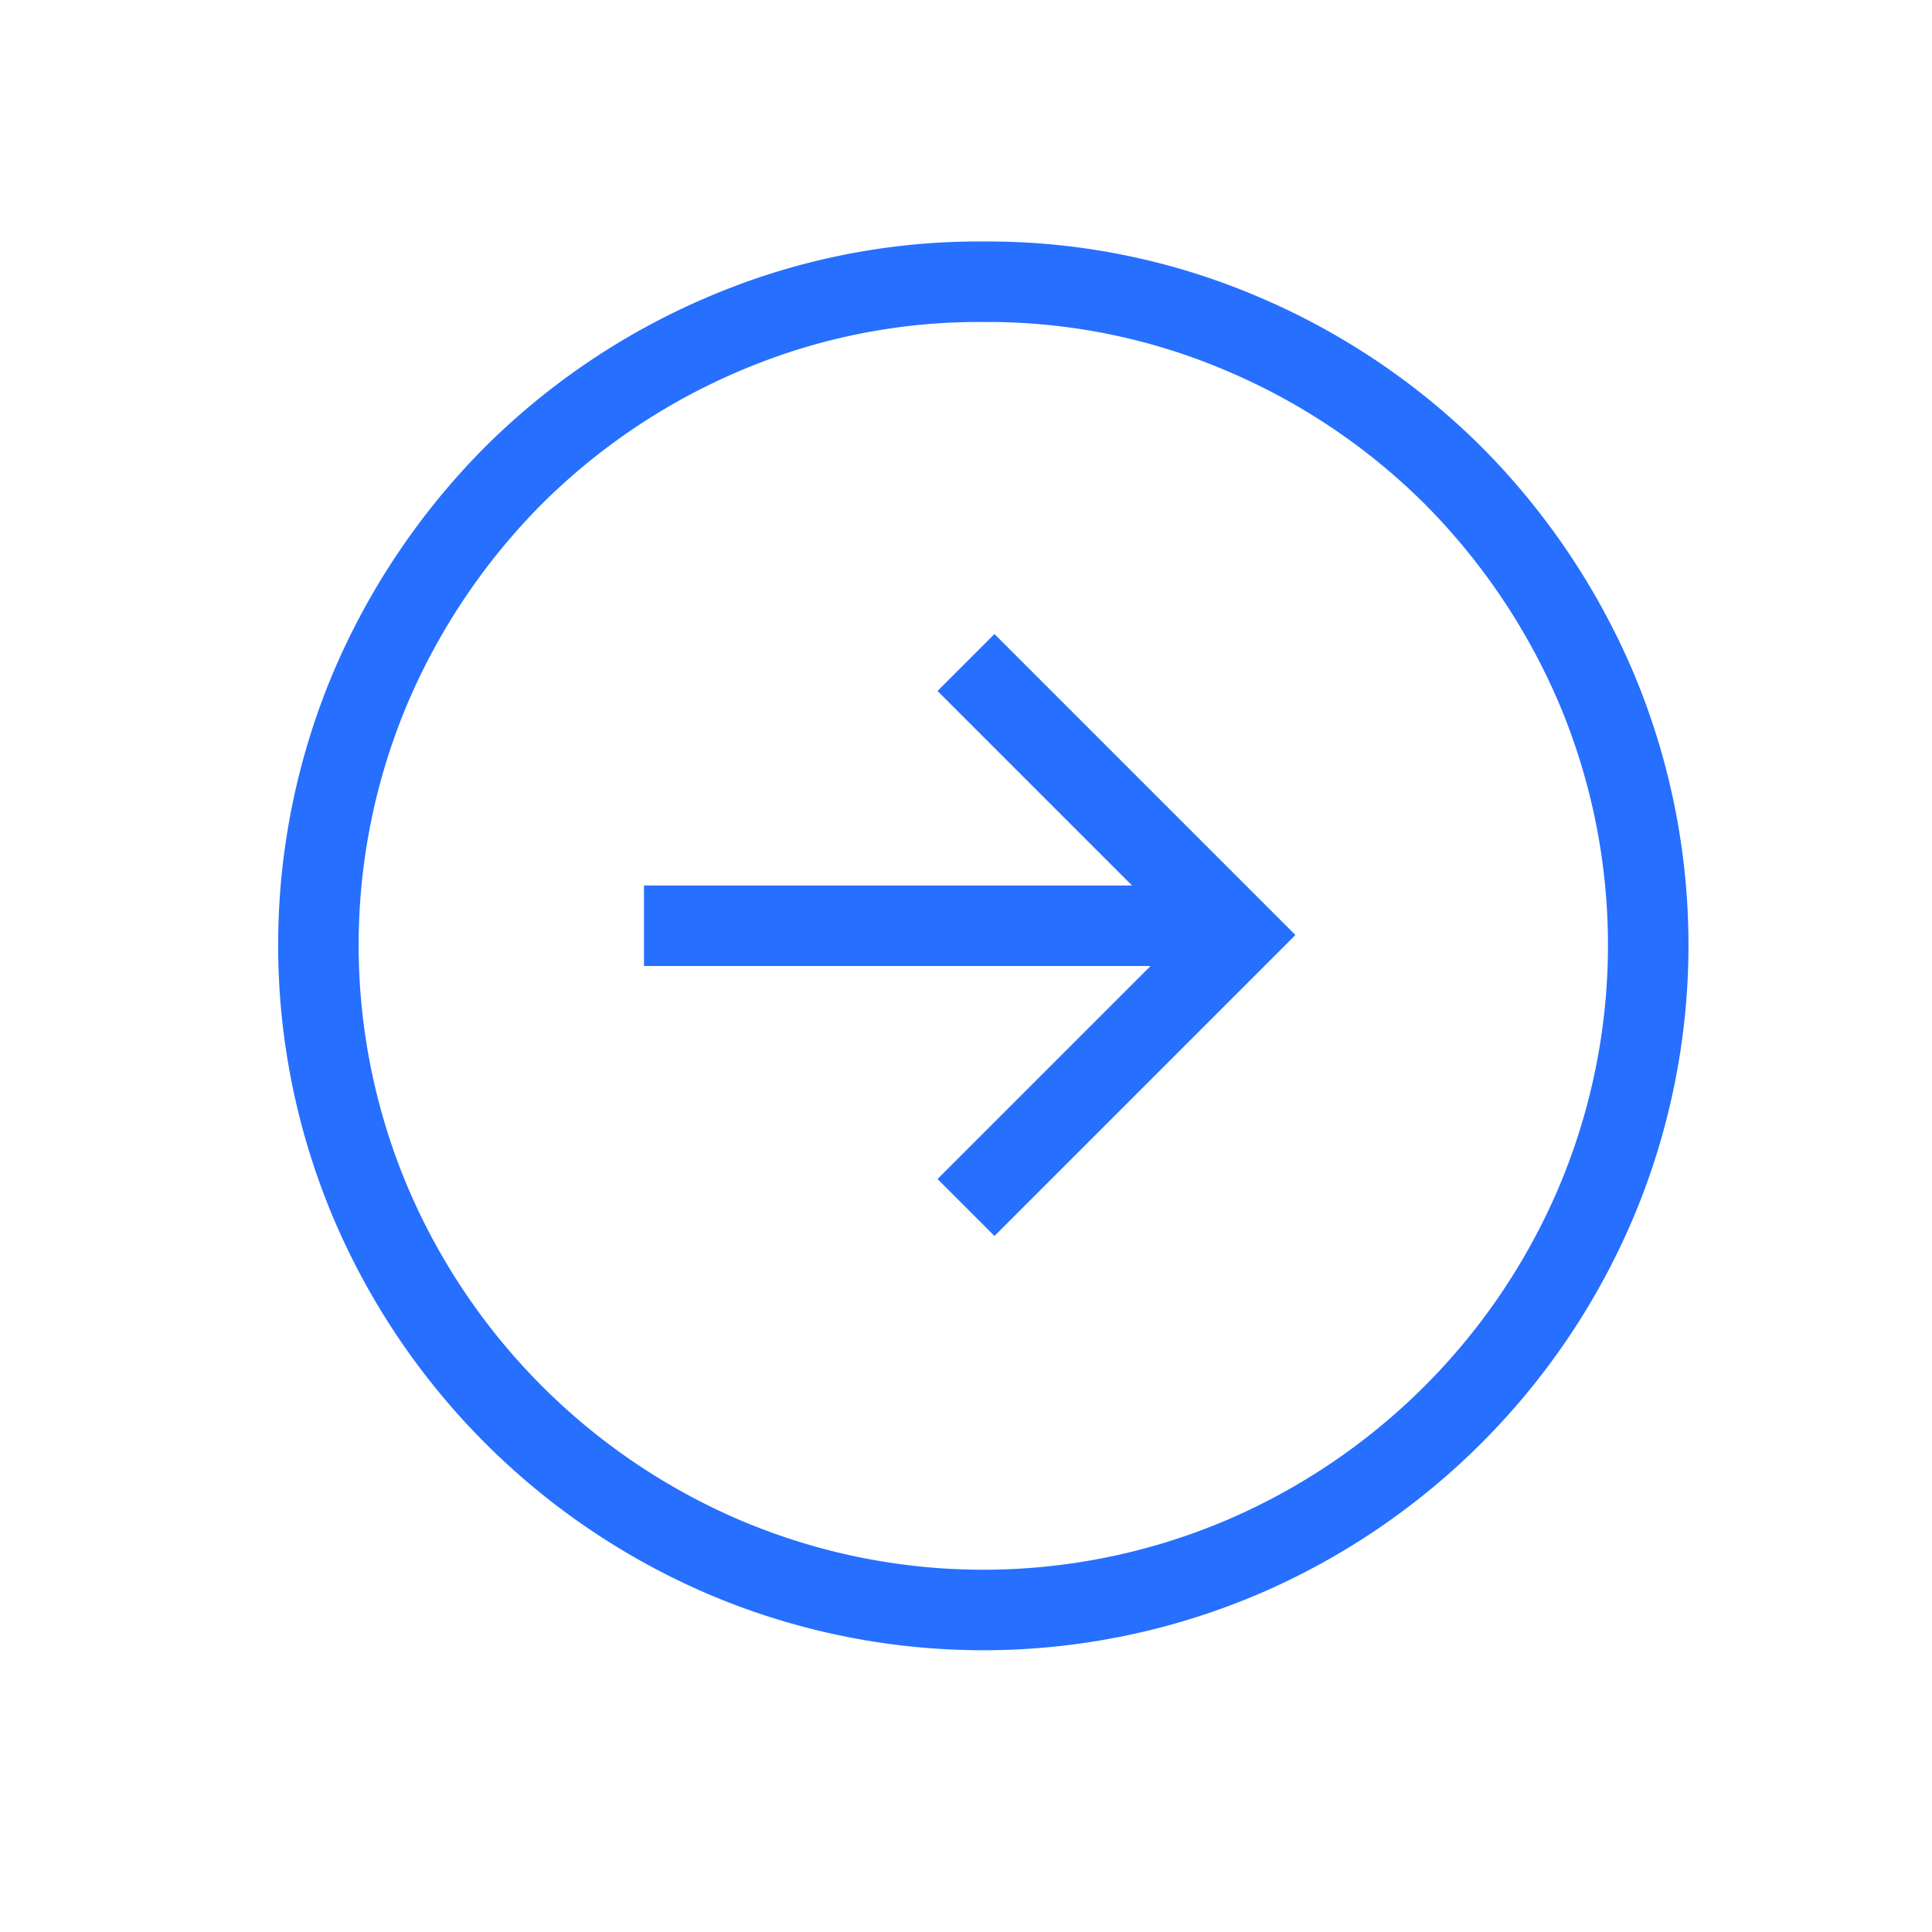 <svg xmlns="http://www.w3.org/2000/svg" width="48" height="48" viewBox="0 0 48 48">
  <title>Artboard 9</title>
  <path d="M24.44,7A16.09,16.09,0,0,0,18,8.29a16.6,16.6,0,0,0-5.24,3.52,16.84,16.84,0,0,0-3.54,5.24,16.44,16.44,0,0,0,0,12.86A16.67,16.67,0,0,0,18,38.69a16.44,16.44,0,0,0,12.86,0,16.67,16.67,0,0,0,8.78-8.78,16.44,16.44,0,0,0,0-12.86,16.84,16.84,0,0,0-3.54-5.24,16.6,16.6,0,0,0-5.24-3.52A16.09,16.09,0,0,0,24.44,7Z" fill="none" stroke="#266fff" stroke-miterlimit="10" stroke-width="2"/>
  <polyline points="24 30 30.77 23.23 24 16.46" fill="none" stroke="#266fff" stroke-miterlimit="10" stroke-width="2"/>
  <line x1="30" y1="23" x2="16" y2="23" fill="none" stroke="#266fff" stroke-miterlimit="10" stroke-width="2"/>
</svg>
